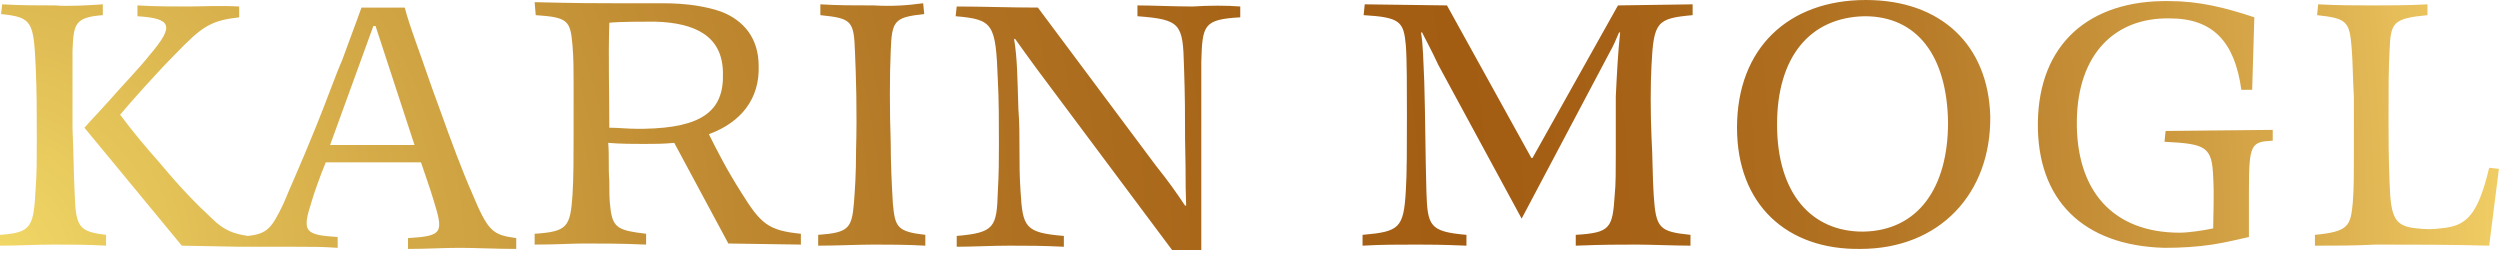 <?xml version="1.0" encoding="UTF-8" standalone="no"?>
<!DOCTYPE svg PUBLIC "-//W3C//DTD SVG 1.1//EN" "http://www.w3.org/Graphics/SVG/1.1/DTD/svg11.dtd">
<svg width="100%" height="100%" viewBox="0 0 231 24" version="1.1" xmlns="http://www.w3.org/2000/svg" xmlns:xlink="http://www.w3.org/1999/xlink" xml:space="preserve" xmlns:serif="http://www.serif.com/" style="fill-rule:evenodd;clip-rule:evenodd;stroke-linejoin:round;stroke-miterlimit:2;">
    <g transform="matrix(1,0,0,1,-88.1,-409.4)">
        <clipPath id="_clip1">
            <path d="M93.2,409.9C91.8,409.9 90,409.9 88.3,409.8L88.2,410.7C91.1,411 91.2,411.4 91.4,415.6C91.5,417.7 91.5,420.1 91.5,422.3C91.5,424 91.5,425.4 91.4,426.7C91.2,430.3 91.1,430.9 88.1,431.1L88.1,432.1C89.8,432.1 91.4,432 93,432C94.7,432 96.2,432 97.9,432.1L97.9,431.1C95.4,430.8 95.1,430.4 95,427.3C94.9,425.4 94.9,423.3 94.8,421.3L94.8,414.1C94.9,411.6 95,411 97.6,410.8L97.6,409.8C96.1,409.9 94.3,410 93.2,409.9M122.6,411.8L122.8,411.8L126.4,422.8L118.6,422.8L122.6,411.8ZM105.4,410C104.1,410 102.4,410 100.8,409.9L100.8,410.9C104,411.1 104.2,411.8 102,414.4C100.8,415.9 99.4,417.3 98.1,418.8C97.3,419.7 96.7,420.3 95.9,421.2L104.9,432.1L110.3,432.2L115.3,432.2C117,432.2 117.9,432.2 119.3,432.3L119.3,431.3C116.2,431.1 116,430.8 116.9,428C117.1,427.3 117.7,425.6 118.2,424.4L127,424.4C127.4,425.6 127.8,426.7 128.1,427.7C129.1,430.9 129.1,431.2 125.8,431.4L125.8,432.4C127.6,432.4 129,432.3 130.6,432.3C132.1,432.3 133.8,432.4 135.8,432.4L135.8,431.4C133.6,431.1 133.2,430.8 131.7,427.2C130.9,425.4 129.8,422.5 128.7,419.4C127.8,417 127.4,415.7 126.6,413.5C126,411.8 125.7,410.9 125.5,410.1L121.5,410.1C120.9,411.8 120.2,413.6 119.7,415C119.2,416.1 118.2,418.9 117.3,421.1C115.8,424.8 115,426.5 114.3,428.2C113.2,430.5 112.8,431 111,431.2C109.7,431 108.8,430.7 107.7,429.6C106.4,428.4 104.9,426.9 102.9,424.5C101.4,422.8 100.4,421.6 99.2,420C100.2,418.8 102.7,416 104.3,414.4C106.8,411.8 107.6,411.3 110.2,411L110.2,410C108.3,409.9 106.7,410 105.4,410M144.4,421.2C144.4,418 144.3,414.7 144.4,411.5C145.4,411.4 147.5,411.4 148.6,411.4C152.3,411.5 154.9,412.7 154.9,416.2C155,419.7 152.9,421.2 147.6,421.3L146.9,421.3C146.1,421.3 145.2,421.2 144.4,421.2M137.6,410.8C140.6,411 140.8,411.3 141,413.6C141.1,414.8 141.1,415.9 141.1,417.2L141.1,421.8C141.1,423.7 141.1,425.9 141,427.4C140.8,430.4 140.5,430.8 137.5,431L137.5,432C139.5,432 140.9,431.9 142.1,431.9C143.8,431.9 145.5,431.9 147.8,432L147.8,431C145.3,430.7 144.7,430.5 144.5,428.6C144.4,427.9 144.4,427.1 144.4,426.1C144.3,424.8 144.4,423.9 144.3,422.6C145.4,422.7 146.8,422.7 147.6,422.7C148.5,422.7 149.4,422.7 150.4,422.6L155.4,431.9L162.1,432L162.1,431C159.1,430.7 158.4,430.1 156.6,427.2C155.2,425 154.3,423.2 153.6,421.8C156.6,420.7 158.3,418.5 158.2,415.5C158.2,412.9 156.8,411.3 154.8,410.5C153.4,410 151.6,409.7 149.3,409.7L144.9,409.7C143.2,409.7 141.5,409.7 137.5,409.6L137.6,410.8ZM168.8,409.9C167.1,409.9 165.5,409.9 163.9,409.8L163.9,410.8C166.8,411.1 167,411.3 167.1,414.2C167.2,416.5 167.3,419.7 167.2,423.3C167.2,425.5 167.1,426.9 167,428.2C166.8,430.5 166.5,430.9 163.7,431.1L163.7,432.1C165.3,432.1 167.5,432 168.8,432C170.1,432 171.9,432 173.6,432.1L173.6,431.1C171,430.8 170.8,430.4 170.6,428.2C170.5,426.5 170.4,424.5 170.4,422.5C170.3,419.6 170.3,416.4 170.4,414.2C170.5,411.3 170.7,411 173.5,410.7L173.4,409.7C171.9,409.9 170.6,410 168.8,409.9M198.3,410C196.6,410 194.4,409.9 193.2,409.9L193.2,410.9C197.2,411.2 197.4,411.6 197.5,415.5C197.6,418.4 197.6,420 197.6,422.3C197.7,426.8 197.6,425.3 197.7,428.4L197.6,428.4C196.8,427.2 196.1,426.2 194.9,424.7L184,410.1C181.4,410.1 178.8,410 176.5,410L176.4,410.9C179.9,411.2 180.1,411.6 180.3,416.8C180.4,418.6 180.4,420.9 180.4,422.7C180.4,424 180.4,425.4 180.3,427.1C180.2,430.4 180,430.9 176.5,431.2L176.5,432.2C177.9,432.2 179.7,432.1 181.4,432.1C183,432.1 184.4,432.1 186.4,432.2L186.4,431.2C182.8,430.9 182.6,430.4 182.4,427.1C182.3,425.6 182.3,424.5 182.3,423.3C182.3,422 182.3,420.7 182.2,419.5C182.1,416.4 182.1,414.8 181.8,413L181.9,413C182.6,414 183.2,414.8 184,415.9L196.4,432.5L199.1,432.5L199.1,415.1C199.2,411.7 199.3,411.2 202.7,411L202.7,410C201.5,409.9 199.8,409.9 198.3,410M237.6,409.9L229.7,424L229.6,424L221.8,409.9L214.2,409.8L214.1,410.8C217.5,411 217.8,411.4 218,413.6C218.1,414.9 218.1,417.6 218.1,420C218.1,422.8 218.1,425.5 218,427C217.8,430.5 217.4,430.8 214,431.1L214,432.1C215.8,432 217.2,432 219,432C219.9,432 221.3,432 223.6,432.1L223.6,431.1C220.2,430.8 220,430.3 219.9,427.1C219.8,423.6 219.8,420.1 219.7,416.9C219.6,414.8 219.6,413.6 219.4,412.4L219.5,412.4C220,413.4 220.3,413.9 221,415.4L228.7,429.6L236.8,414.3C237.2,413.6 237.4,413.1 237.7,412.4L237.8,412.4C237.6,414.3 237.5,416.2 237.4,418.3L237.4,423.4C237.4,425.1 237.4,426.5 237.3,427.4C237.1,430.5 236.9,430.9 233.7,431.1L233.7,432.1C236.2,432 237.8,432 239.3,432C240.5,432 243.1,432.1 244.3,432.1L244.3,431.1C241.4,430.8 241.1,430.5 240.9,427.4C240.8,426 240.8,423.6 240.7,422.1C240.6,419.9 240.6,417.1 240.7,415.4C240.9,411.4 241.2,411.1 244.5,410.8L244.5,409.8L237.6,409.9ZM307.3,409.9C305.7,409.9 304.2,409.9 302.3,409.8L302.2,410.8C305,411.1 305.2,411.4 305.4,413.9C305.5,415.2 305.5,416.7 305.6,418.4L305.6,423.7C305.6,425.1 305.6,426.9 305.5,428.1C305.3,430.3 305.1,430.8 302,431.1L302,432.1C304,432.1 305.6,432.1 307.6,432C310.9,432 314.5,432 318.1,432.1L319,425L318.1,424.9C317,429.5 315.9,430.3 313.6,430.5C313,430.6 312.2,430.6 311.4,430.5C309.4,430.3 309,429.6 308.9,426.3C308.8,423.9 308.8,422 308.8,420.3C308.8,417.9 308.8,415.6 308.9,414C309,411.5 309.2,411.1 312.4,410.8L312.4,409.8C310.7,409.9 308.7,409.9 307.3,409.9M276.4,420.7C276.3,427.9 280.6,432.1 288.1,432.3C289.7,432.3 291.2,432.2 292.5,432C293.8,431.8 295,431.5 295.9,431.3L295.9,427C295.9,422.7 296.1,422.5 298.1,422.4L298.1,421.4L288.2,421.5L288.1,422.5C291.9,422.7 292.5,422.9 292.6,425.8C292.7,427.4 292.6,429.3 292.6,430.5C291.7,430.7 290.3,430.9 289.5,430.9C283.4,430.9 279.9,427.1 280,420.5C280.1,414.4 283.5,411 288.6,411.1C292.6,411.1 294.6,413.3 295.2,417.7L296.2,417.7L296.4,411C293.7,410.1 291.3,409.5 288.5,409.5C281.1,409.4 276.5,413.5 276.4,420.7M252.3,420.9C252.3,414.7 255.3,411 260.4,410.9C265.2,410.9 268,414.5 268.1,420.7C268.1,426.8 265.3,430.7 260.3,430.8L260.2,430.8C255.5,430.8 252.3,427.3 252.3,420.9M260.5,409.4C253.4,409.4 248.6,413.8 248.6,421.2C248.6,428.3 253.2,432.5 260,432.4C267.3,432.4 272.1,427.3 272,420.1C271.8,413.6 267.5,409.4 260.5,409.4"/>
        </clipPath>
        <g clip-path="url(#_clip1)">
            <rect x="88.1" y="409.4" width="230.9" height="23.1" style="fill:url(#_Radial2);"/>
        </g>
    </g>
    <defs>
        <radialGradient id="_Radial2" cx="0" cy="0" r="1" gradientUnits="userSpaceOnUse" gradientTransform="matrix(230.89,0,0,230.89,87.713,433.802)"><stop offset="0" style="stop-color:rgb(242,218,104);stop-opacity:1"/><stop offset="0" style="stop-color:rgb(242,218,104);stop-opacity:1"/><stop offset="0.11" style="stop-color:rgb(221,184,81);stop-opacity:1"/><stop offset="0.26" style="stop-color:rgb(196,145,54);stop-opacity:1"/><stop offset="0.39" style="stop-color:rgb(177,116,35);stop-opacity:1"/><stop offset="0.51" style="stop-color:rgb(166,99,23);stop-opacity:1"/><stop offset="0.59" style="stop-color:rgb(163,93,19);stop-opacity:1"/><stop offset="0.66" style="stop-color:rgb(166,98,22);stop-opacity:1"/><stop offset="0.74" style="stop-color:rgb(177,114,34);stop-opacity:1"/><stop offset="0.83" style="stop-color:rgb(195,140,53);stop-opacity:1"/><stop offset="0.93" style="stop-color:rgb(220,175,79);stop-opacity:1"/><stop offset="1" style="stop-color:rgb(241,206,101);stop-opacity:1"/></radialGradient>
    </defs>
</svg>
